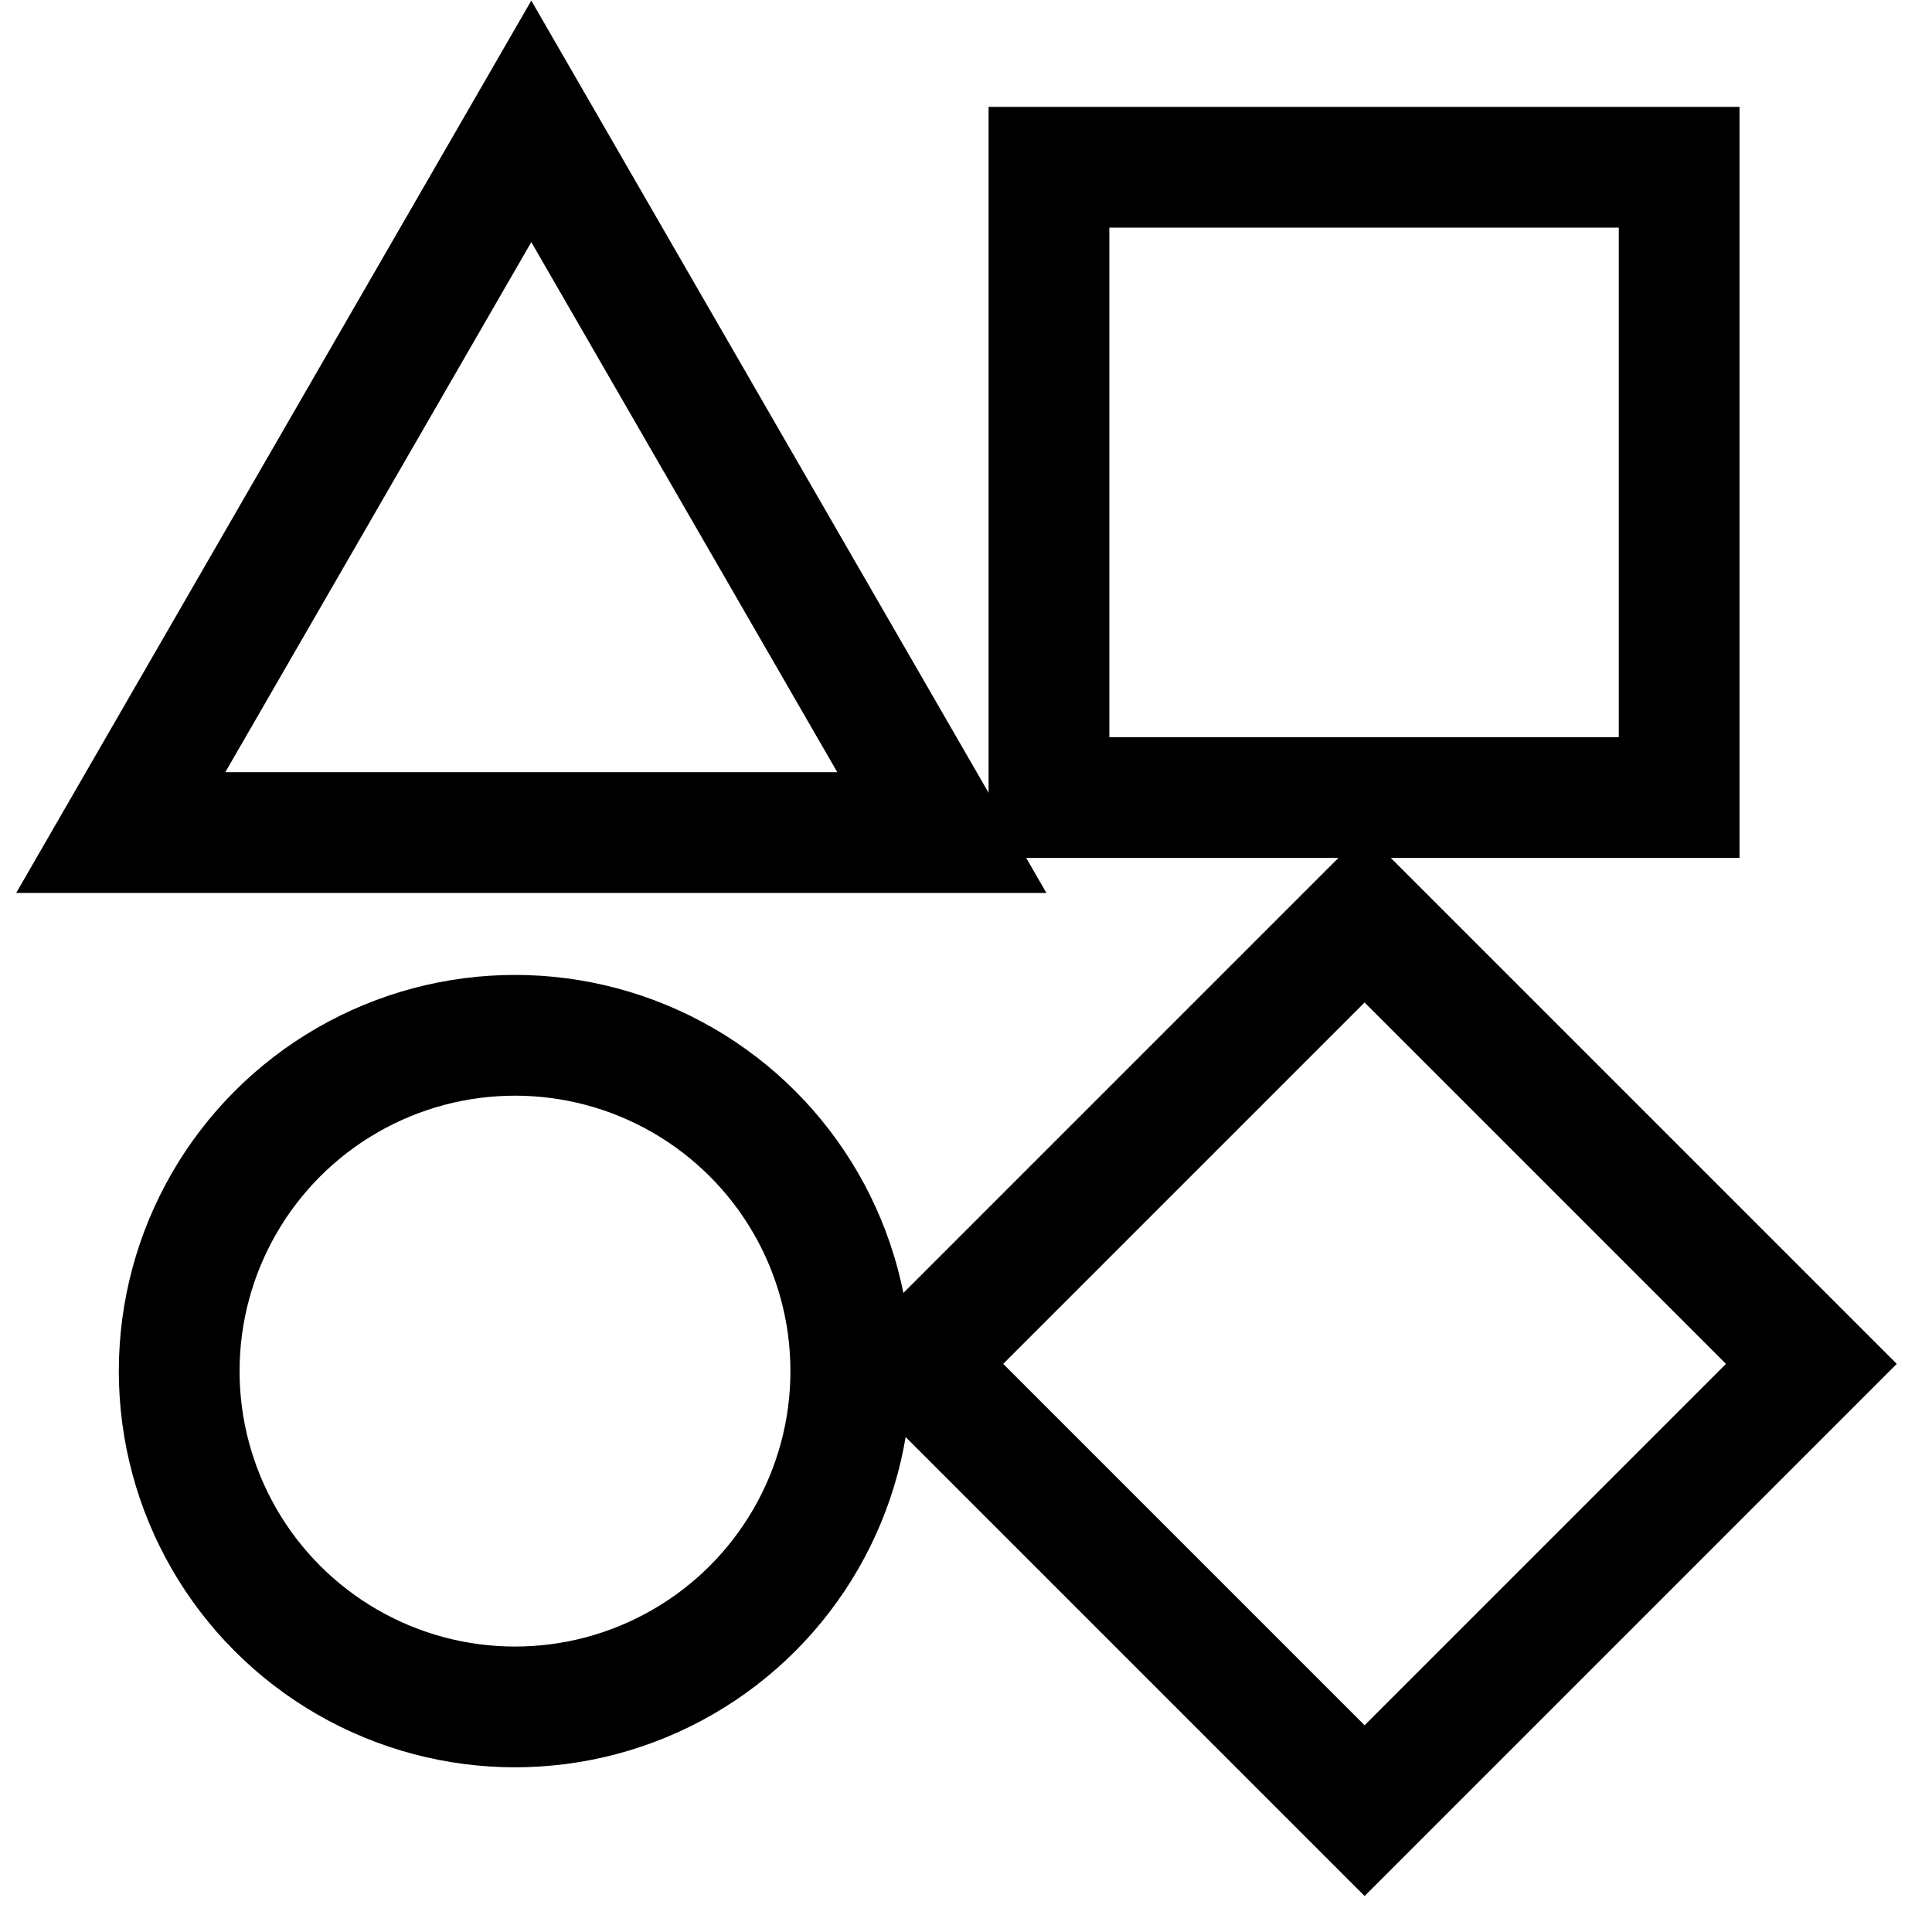 <svg id="组_14" data-name="组 14" xmlns="http://www.w3.org/2000/svg" width="16" height="16" viewBox="0 0 16 16">
  <defs>
    <style>
      .cls-111, .cls-211 {
        fill: none;
        stroke: #000;
        stroke-width: 1px;
      }

      .cls-111 {
        fill-rule: evenodd;
      }
    </style>
  </defs>
  <path id="多边形_577" data-name="多边形 577" class="cls-111" d="M311.322,8297.46l3.4,5.89h-6.8Z" transform="translate(-306.922 -8296.455)"/>
  <path id="矩形_578" data-name="矩形 578" class="cls-111" d="M315.609,8297.84h5.219v5.22h-5.219v-5.22Z" transform="translate(-306.922 -8296.455)"/>
  <path id="矩形_578_拷贝" data-name="矩形 578 拷贝" class="cls-111" d="M314.523,8307.75l3.7-3.7,3.7,3.7-3.7,3.7Z" transform="translate(-306.922 -8296.455)"/>
  <circle id="椭圆_579" data-name="椭圆 579" class="cls-211" cx="4.265" cy="11.355" r="2.781"/>
</svg>

